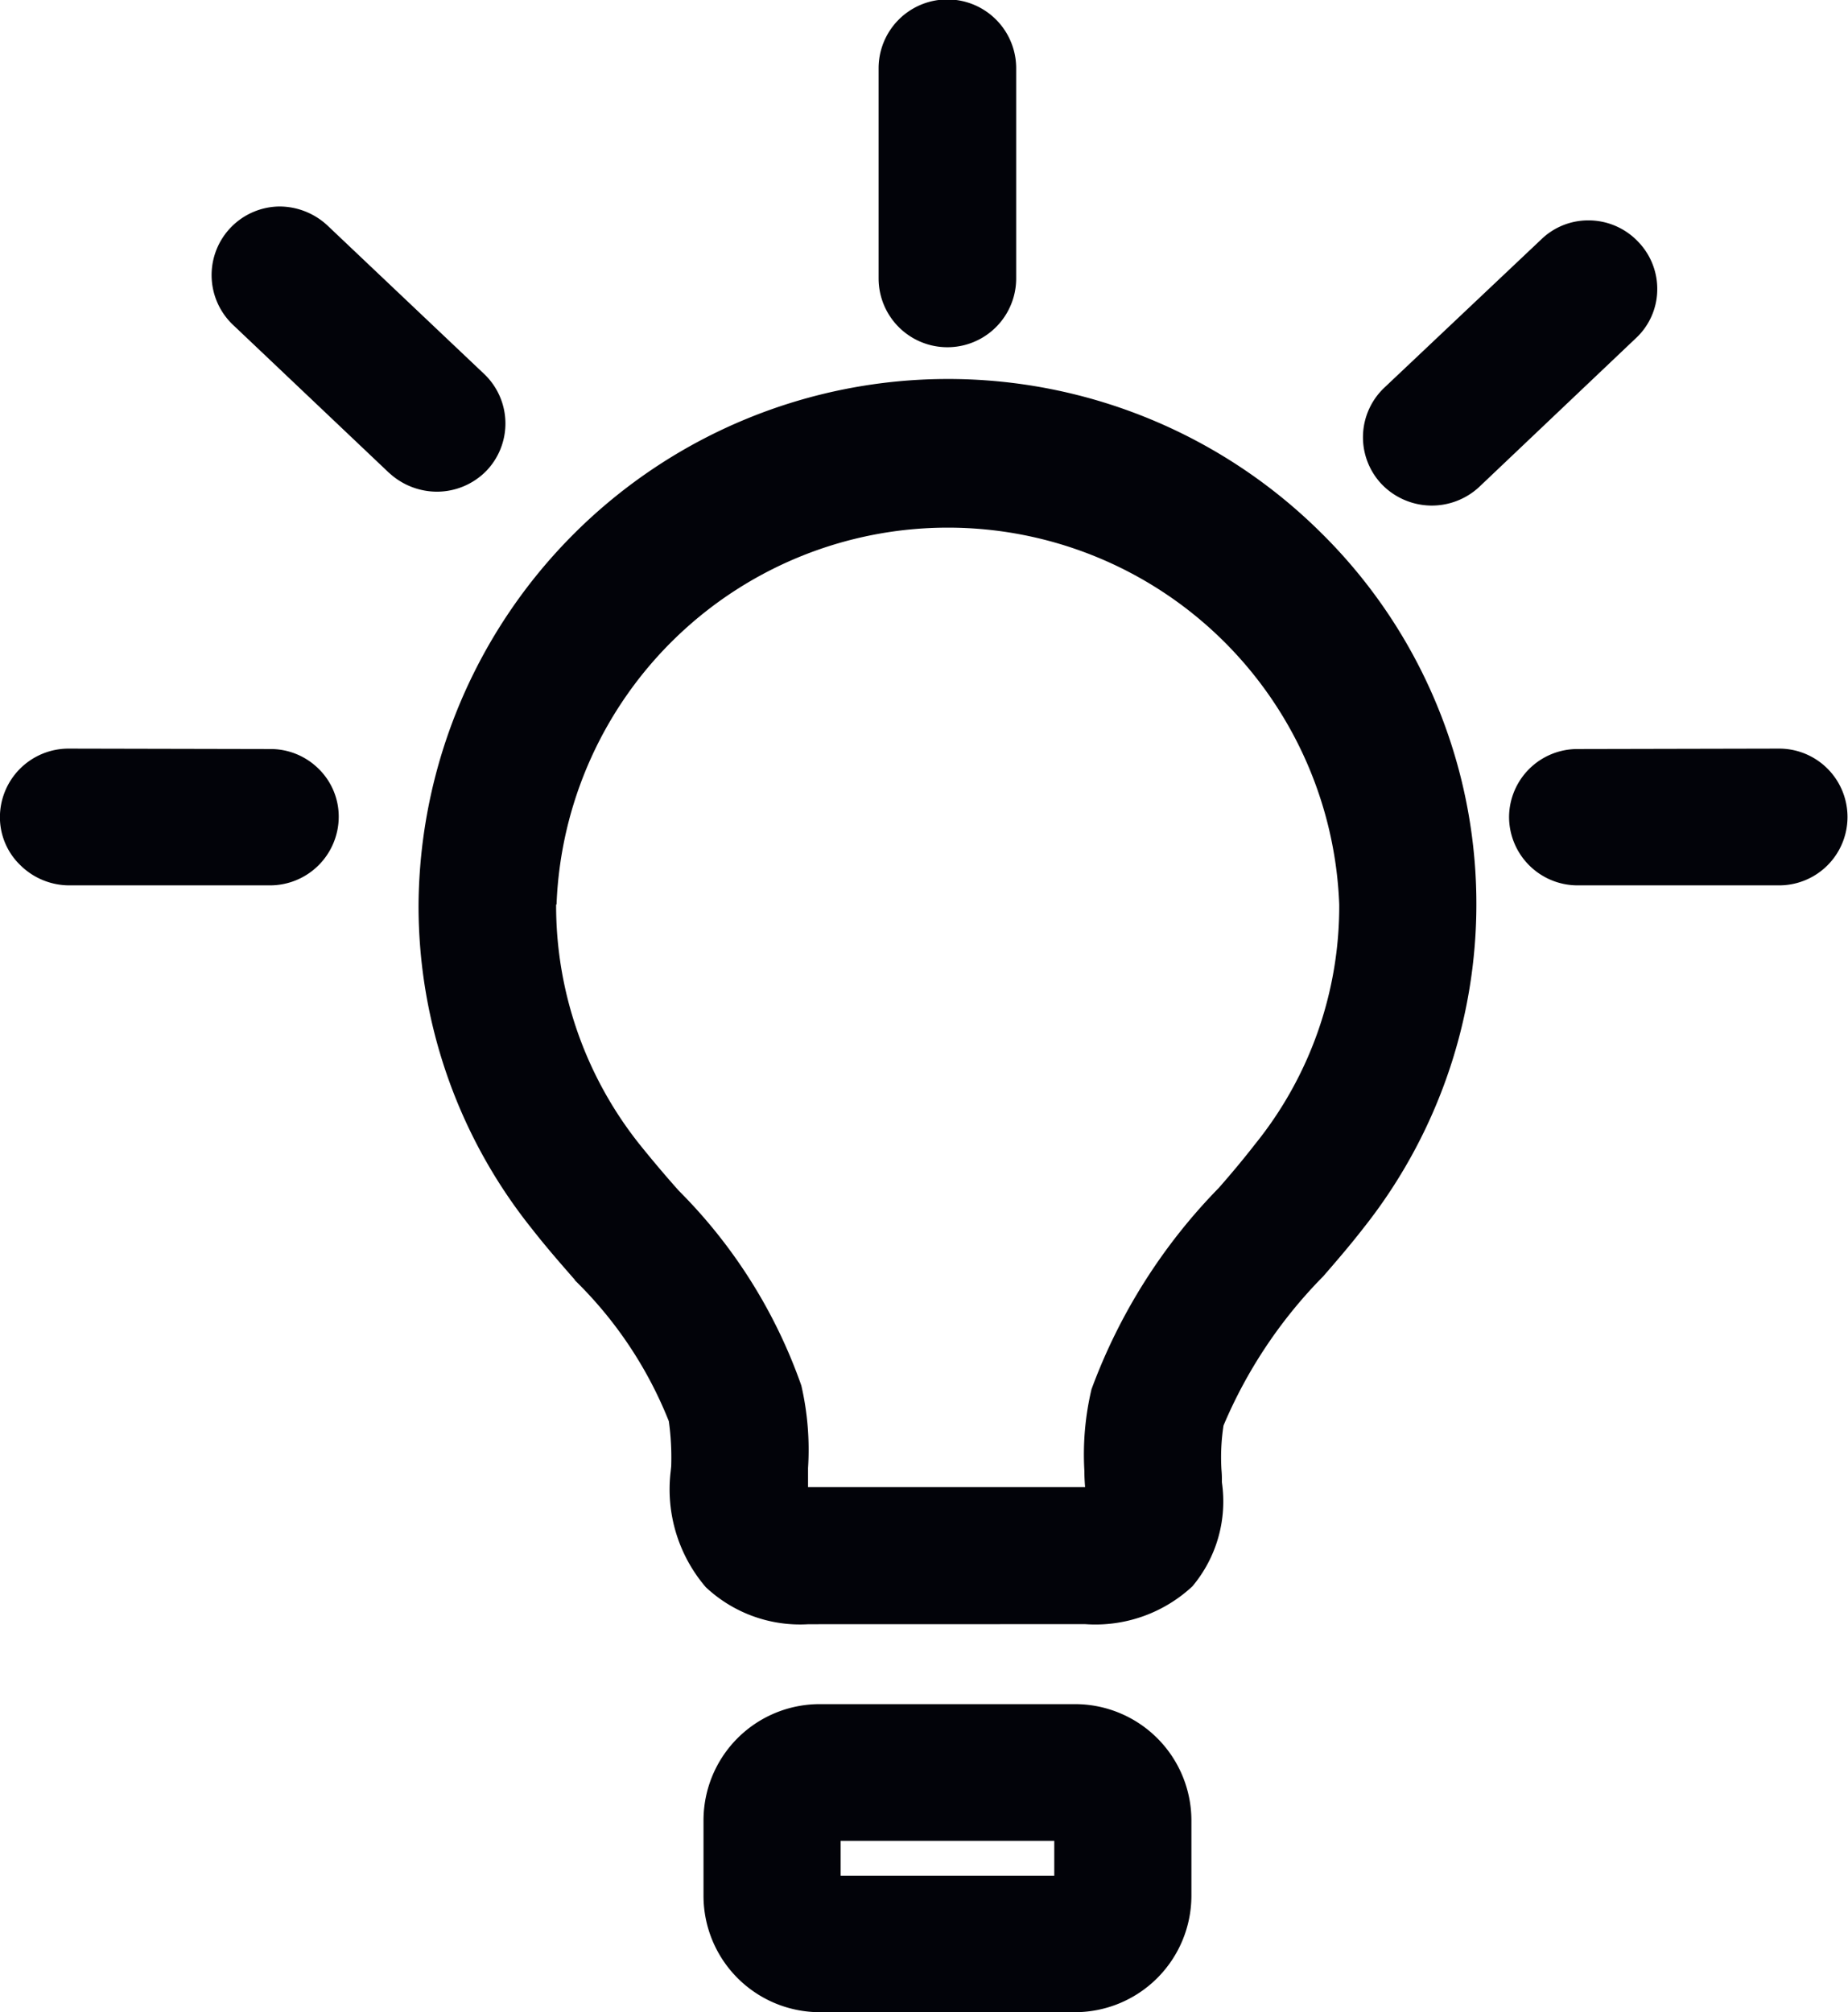 <svg xmlns="http://www.w3.org/2000/svg" width="25.953" height="28.25" viewBox="0 0 25.953 28.25">
    <path id="Union_52" data-name="Union 52"
          d="M21152.521,19260.25a1.634,1.634,0,0,1-1.637-1.633v-1.057a1.632,1.632,0,0,1,1.637-1.635h3.572a1.635,1.635,0,0,1,1.643,1.635v1.057a1.637,1.637,0,0,1-1.643,1.633Zm.289-1.916h3v-.49h-3Zm-.451-3.531a1.934,1.934,0,0,1-1.443-.52,2.11,2.11,0,0,1-.494-1.619l.008-.076a3.713,3.713,0,0,0-.033-.635,5.717,5.717,0,0,0-1.32-1.979v-.006c-.205-.234-.41-.469-.605-.719a7.245,7.245,0,0,1-1.59-4.553,7.436,7.436,0,0,1,12.676-5.215,7.318,7.318,0,0,1,.588,9.768c-.17.219-.357.438-.559.67a6.676,6.676,0,0,0-1.4,2.094,2.929,2.929,0,0,0-.029.621,1.446,1.446,0,0,1,.006.162l0,.014a1.853,1.853,0,0,1-.414,1.461,2,2,0,0,1-1.506.531Zm-3.545-10.105a5.381,5.381,0,0,0,1.168,3.363c.176.219.357.434.555.656a7.271,7.271,0,0,1,1.721,2.736,4.007,4.007,0,0,1,.094,1.156v.27h3.891c-.006-.076-.01-.146-.01-.225a3.971,3.971,0,0,1,.1-1.15,7.985,7.985,0,0,1,1.787-2.826c.189-.215.359-.42.512-.617a5.312,5.312,0,0,0,1.18-3.363,5.5,5.5,0,0,0-10.992,0Zm14.352-.268a.963.963,0,0,1-.969-.959.96.96,0,0,1,.965-.955l2.828-.006h0a.96.96,0,1,1,0,1.92Zm-21.2,0a.98.98,0,0,1-.68-.287.933.933,0,0,1-.283-.674.964.964,0,0,1,.963-.959l2.83.006a.956.956,0,0,1,.684.279.938.938,0,0,1,.281.676.965.965,0,0,1-.967.959Zm18.443-5.631a.958.958,0,0,1,.037-1.357l2.2-2.078a.948.948,0,0,1,.664-.27.96.96,0,0,1,.7.3.951.951,0,0,1,.268.684.938.938,0,0,1-.3.67l-2.2,2.088a.977.977,0,0,1-1.367-.035Zm-13.941-.16-2.2-2.086a.963.963,0,0,1,.666-1.654.991.991,0,0,1,.67.268l2.2,2.084a.959.959,0,0,1,.031,1.359.973.973,0,0,1-.7.293A.993.993,0,0,1,21146.469,19238.639Zm6.875-2.73v-2.951a.966.966,0,0,1,1.932,0v2.951a.966.966,0,0,1-1.932,0Z"
          transform="translate(-21141.004 -19232)" fill="#020309002"/>
</svg>
